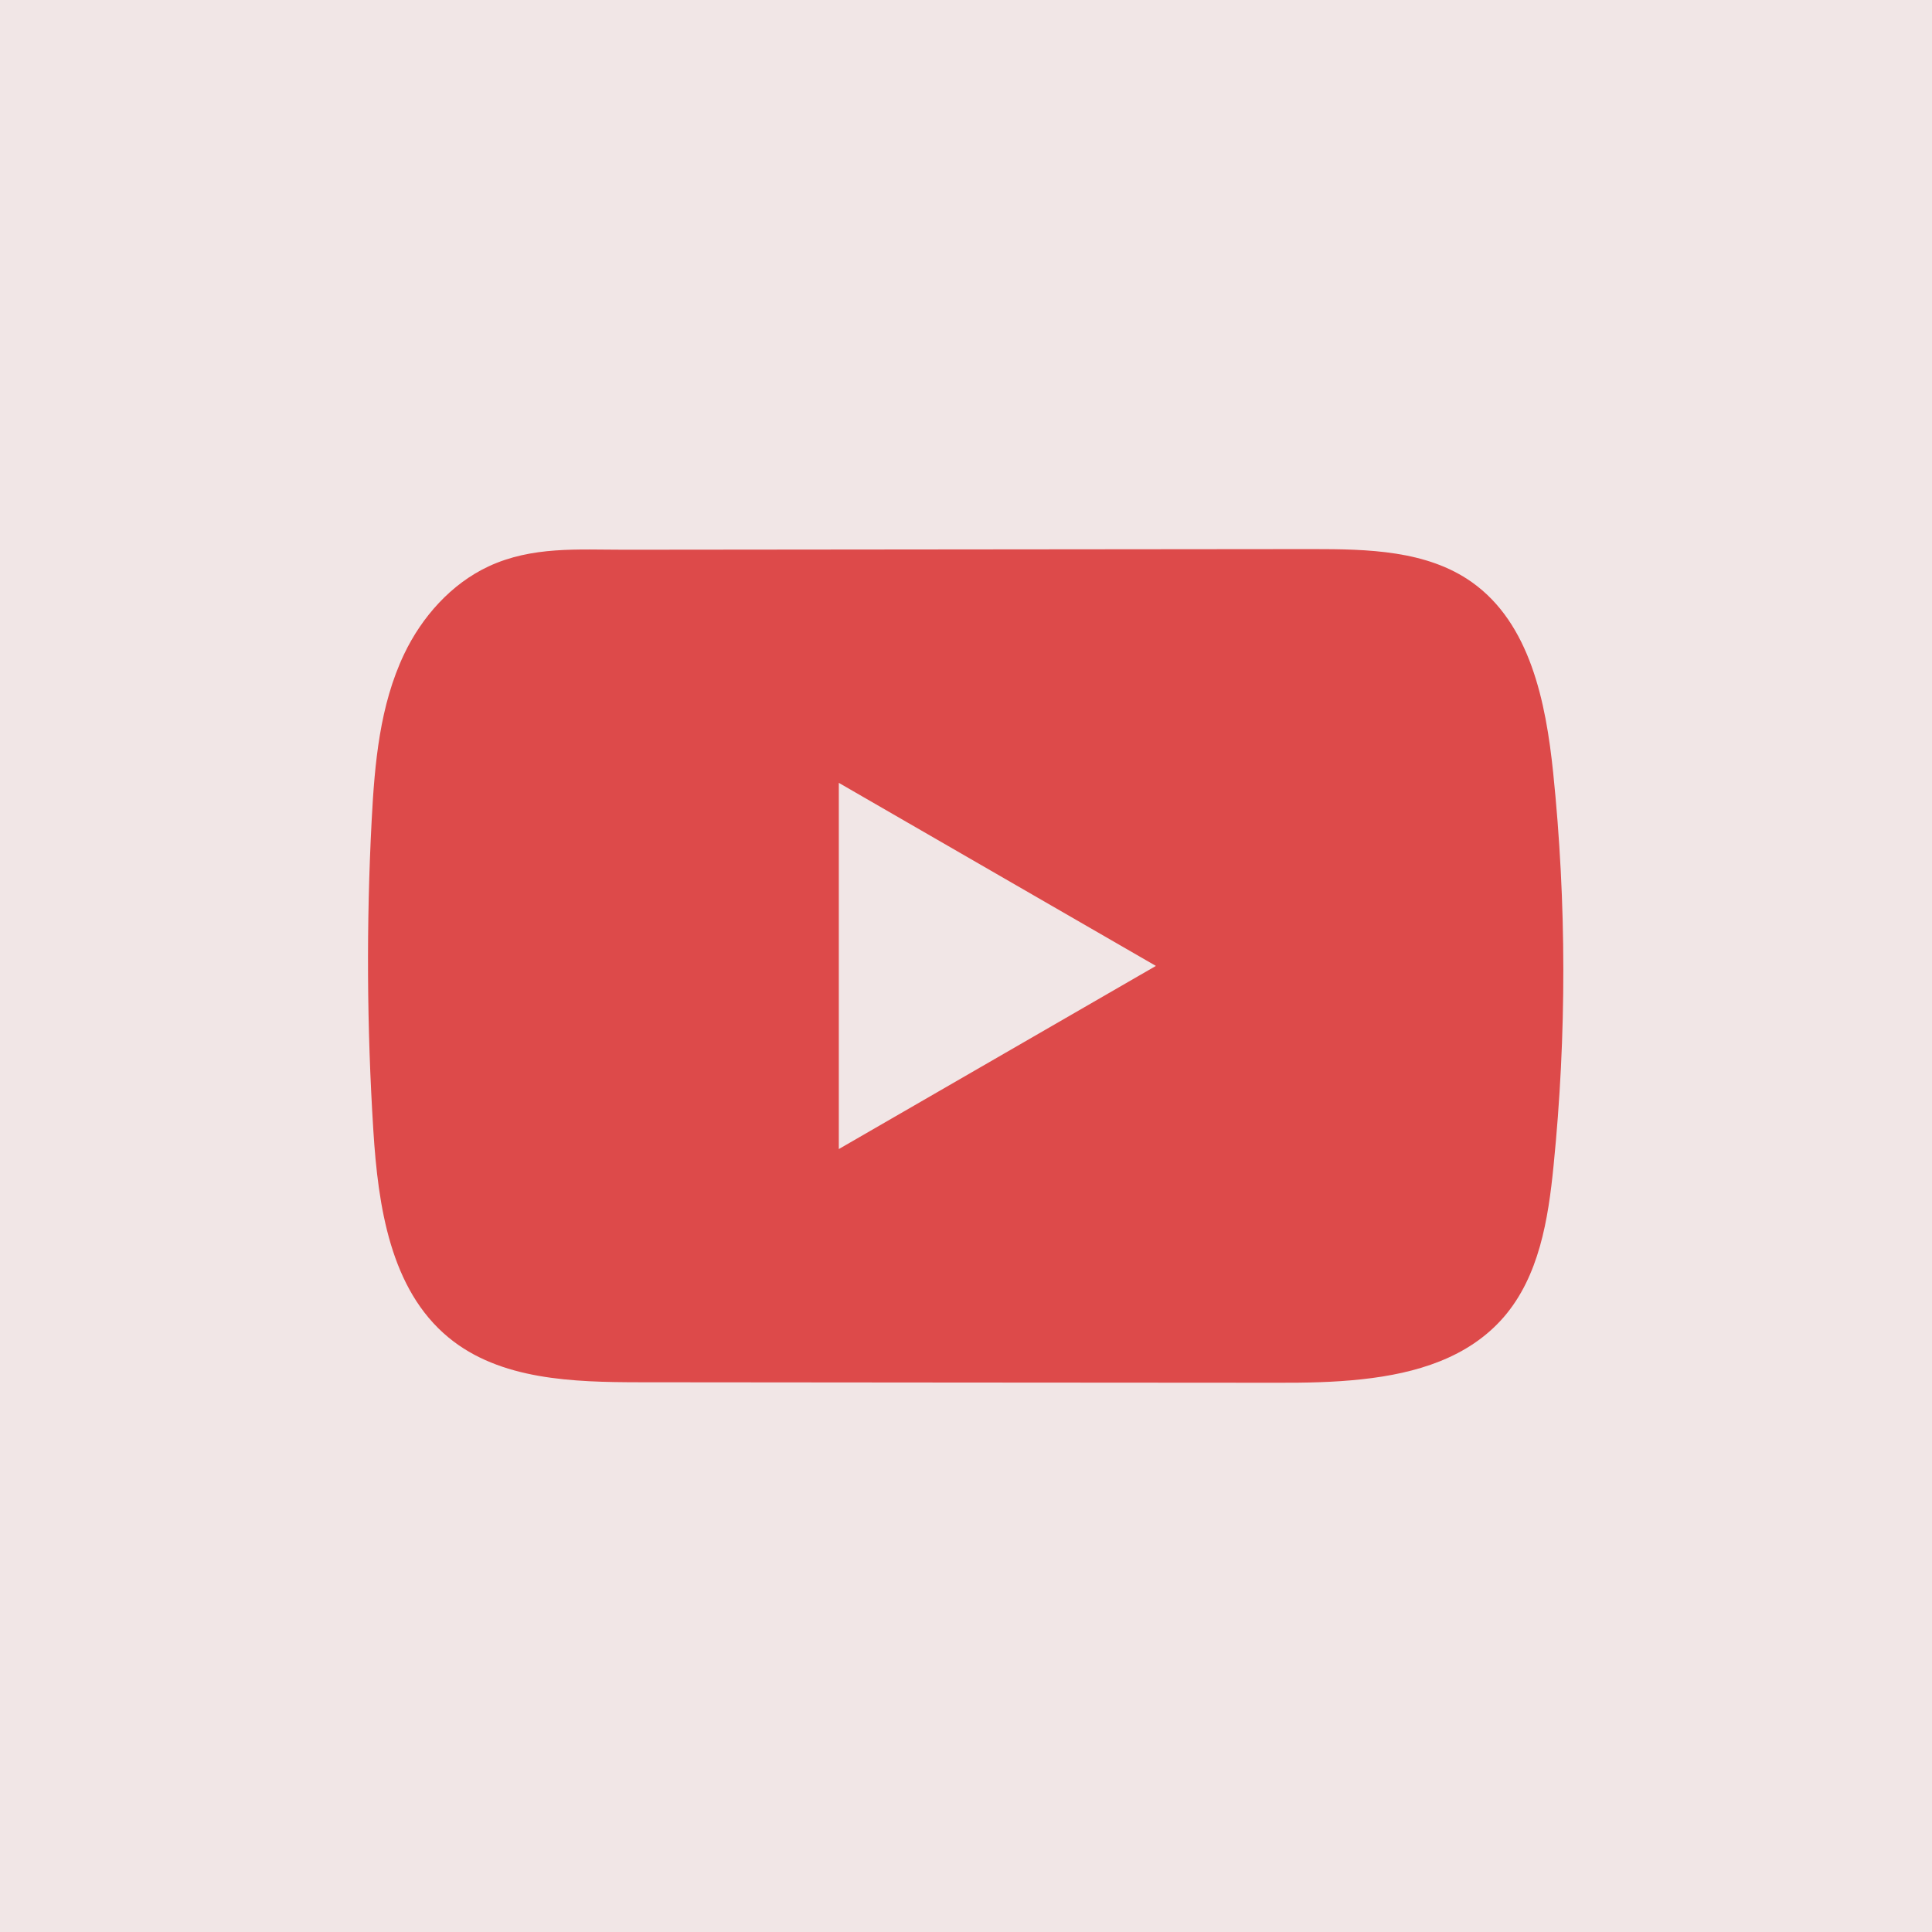 <?xml version="1.0" encoding="UTF-8"?> <svg xmlns="http://www.w3.org/2000/svg" width="24" height="24" viewBox="0 0 24 24" fill="none"><rect width="24" height="24" fill="#F1E6E6"></rect><path d="M19.294 9.598C19.203 8.717 19.006 7.743 18.284 7.232C17.724 6.835 16.989 6.821 16.302 6.821C14.851 6.822 13.399 6.824 11.948 6.825C10.552 6.826 9.156 6.827 7.761 6.829C7.178 6.829 6.611 6.784 6.069 7.036C5.604 7.253 5.24 7.665 5.021 8.124C4.717 8.762 4.654 9.484 4.617 10.19C4.55 11.474 4.557 12.762 4.638 14.046C4.697 14.983 4.848 16.018 5.572 16.615C6.213 17.144 7.119 17.17 7.951 17.171C10.593 17.173 13.236 17.176 15.878 17.177C16.217 17.178 16.57 17.172 16.916 17.134C17.595 17.061 18.242 16.866 18.679 16.363C19.119 15.855 19.233 15.149 19.299 14.48C19.462 12.858 19.461 11.219 19.294 9.598ZM10.42 14.274V9.725L14.359 11.999L10.42 14.274Z" fill="#DD4A4A"></path></svg> 
